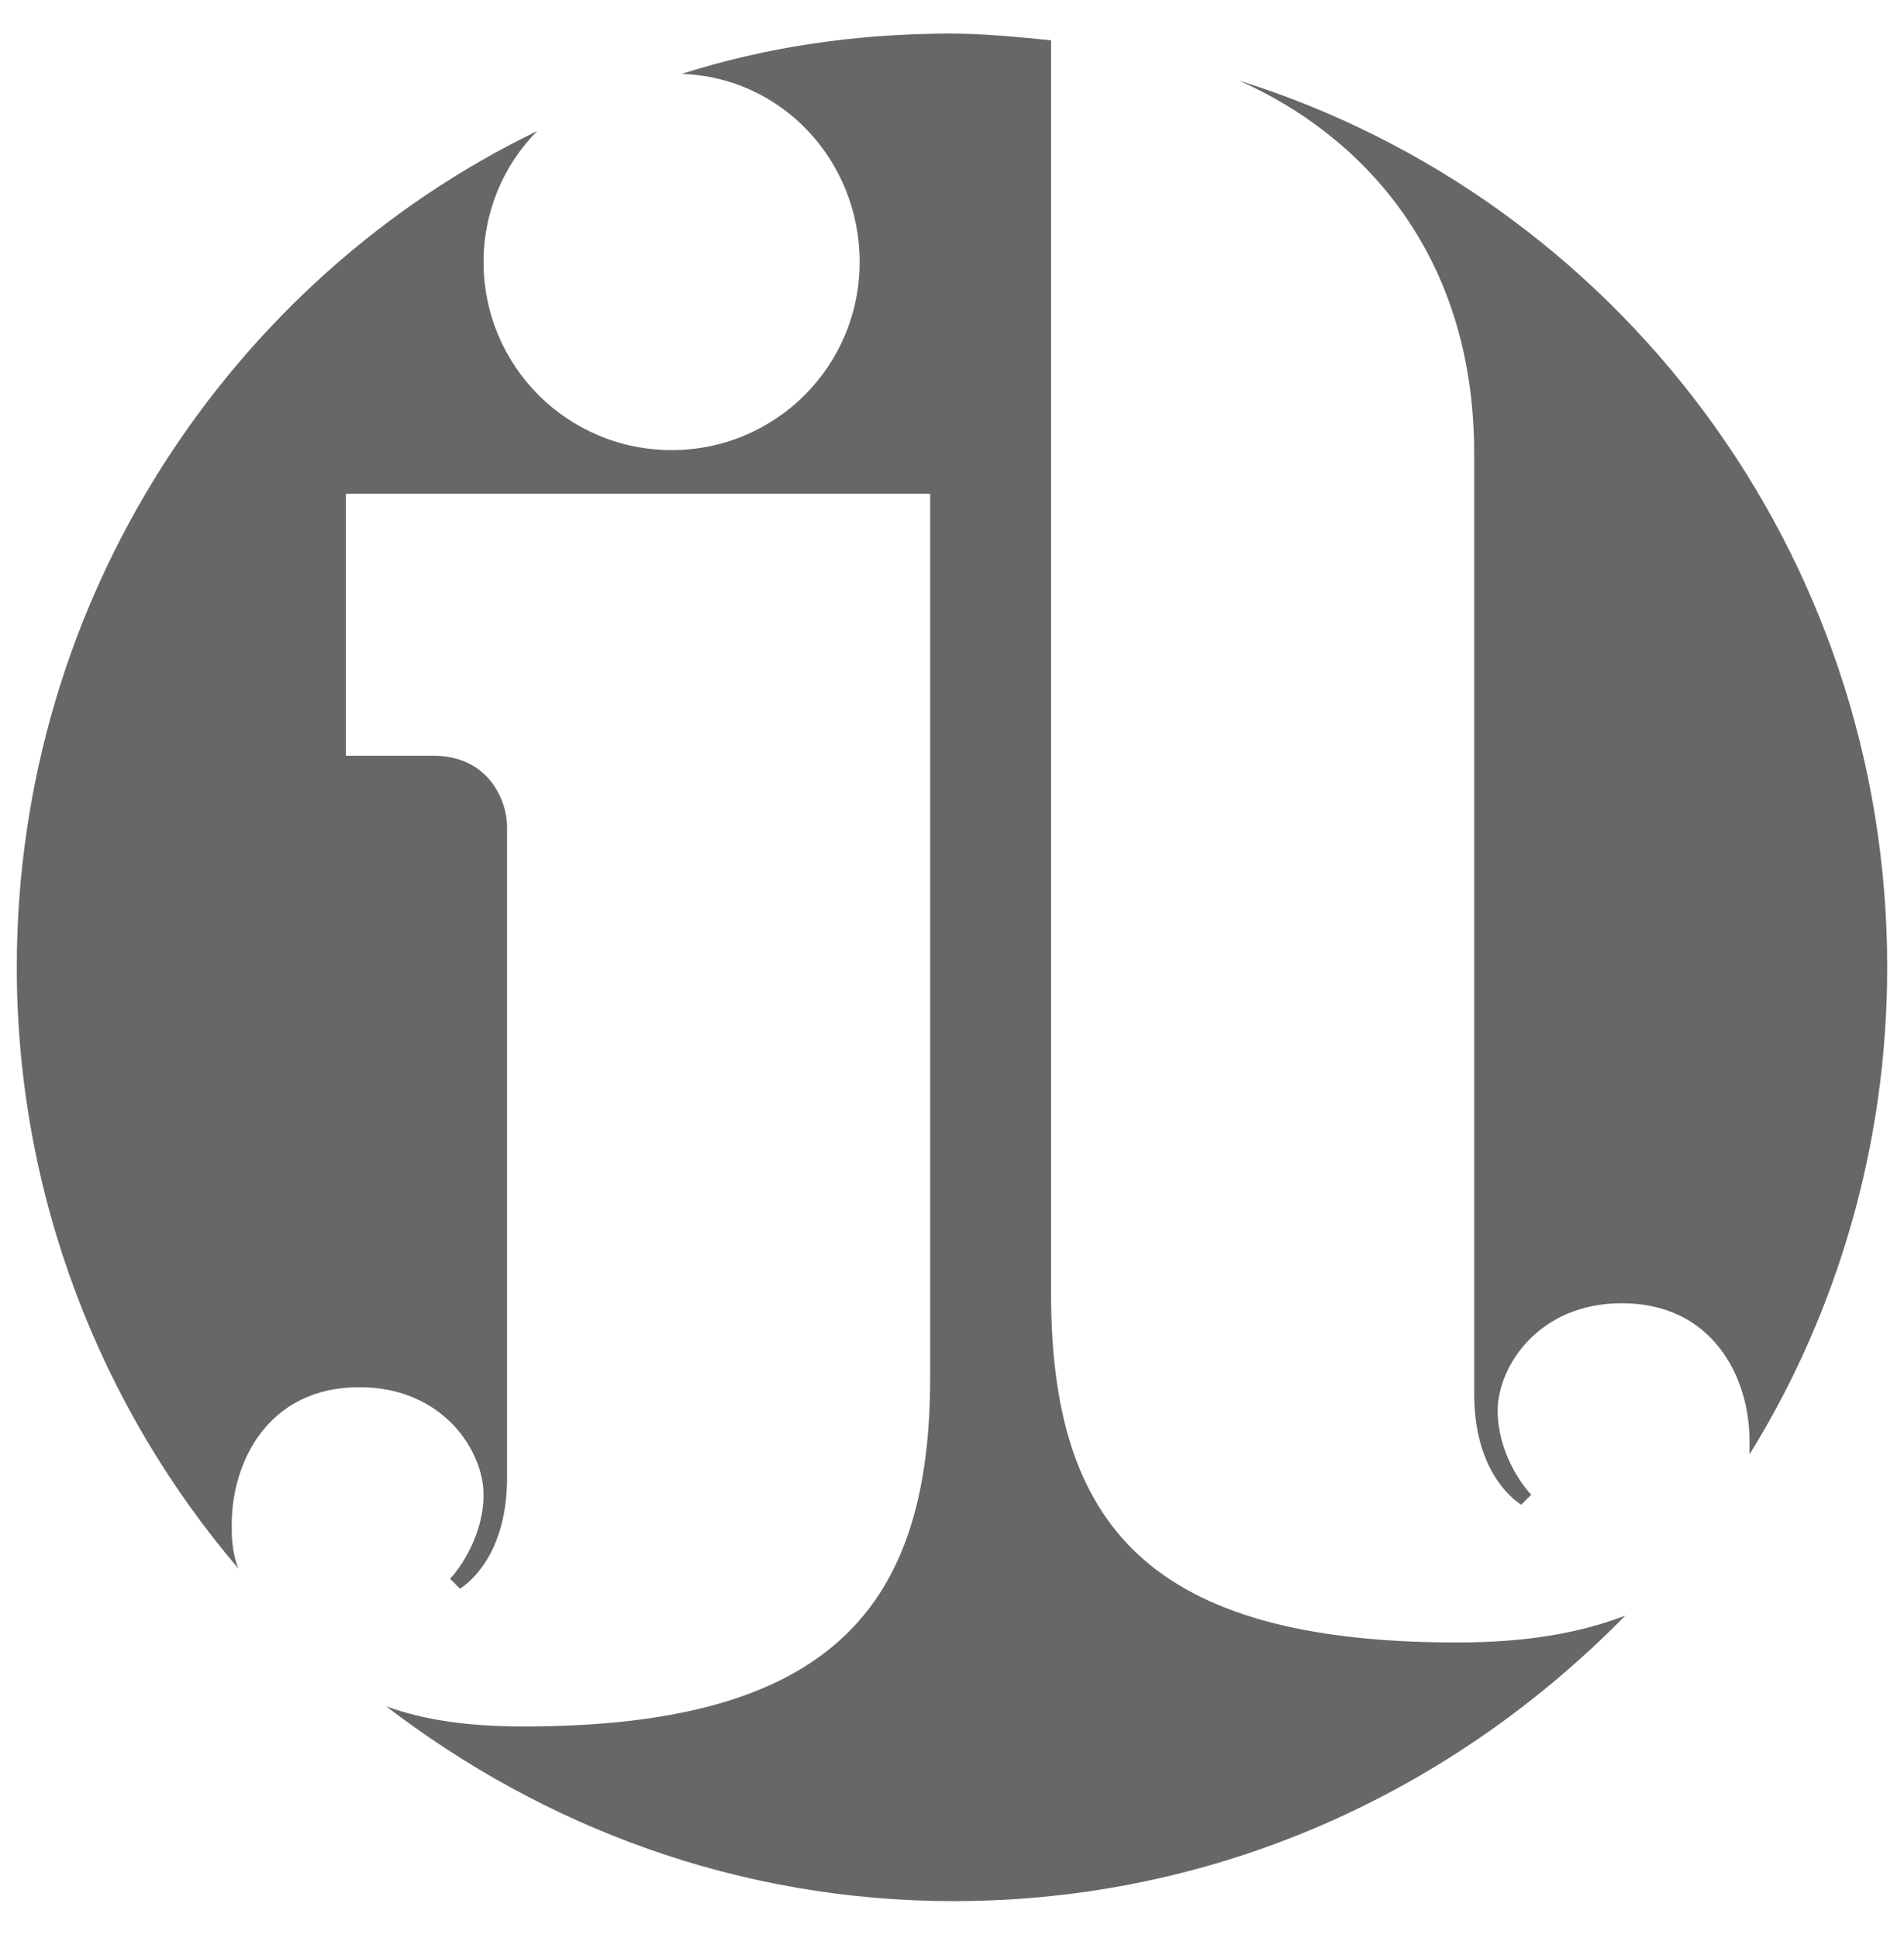 <?xml version="1.0" encoding="utf-8"?>
<!-- Generator: Adobe Illustrator 26.0.2, SVG Export Plug-In . SVG Version: 6.00 Build 0)  -->
<svg version="1.1" id="Layer_1" xmlns="http://www.w3.org/2000/svg" xmlns:xlink="http://www.w3.org/1999/xlink" x="0px" y="0px"
	 viewBox="0 0 56.7 57.7" enable-background="new 0 0 56.7 57.7" xml:space="preserve">
<g>
	<path fill="#686767" d="M43.9,13.5c0,0,0,26.1,0,28s0.8,2.9,1.4,3.3l0.3-0.3c-0.3-0.3-1-1.3-1-2.5c0-1.3,1.2-3.2,3.7-3.2
		c2.7,0,3.8,2.2,3.8,4.1c0,0.1,0,0.2,0,0.4c2.6-4.2,4.1-9.2,4.1-14.5c0-12.4-8.1-22.9-19.3-26.4C40.5,4,43.9,7.5,43.9,13.5z"/>
	<path fill="#686767" d="M43.4,48.9c-9.2,0-12.1-3.5-12.1-10.4V1.2c-1-0.1-2-0.2-3-0.2c-2.8,0-5.5,0.4-8,1.2c3,0.1,5.3,2.6,5.3,5.6
		c0,3.1-2.5,5.6-5.6,5.6s-5.6-2.5-5.6-5.6c0-1.5,0.6-2.9,1.6-3.9C6.9,8.3,0.5,17.8,0.5,28.8c0,6.8,2.5,13.1,6.6,17.9
		c-0.2-0.5-0.2-1-0.2-1.3c0-1.9,1.1-4.1,3.8-4.1c2.5,0,3.7,1.9,3.7,3.2c0,1.2-0.7,2.2-1,2.5l0.3,0.3c0.6-0.4,1.4-1.4,1.4-3.3
		s0-19.4,0-19.4c0-0.7-0.5-2.1-2.2-2.1h-2.6v-7.8h17.4V41c0,6.8-2.9,10.4-12.1,10.4c-1.7,0-3-0.2-4.1-0.6c4.7,3.6,10.5,5.8,16.9,5.8
		c7.9,0,14.9-3.3,20-8.5C47.1,48.6,45.5,48.9,43.4,48.9z"/>
</g>
</svg>
